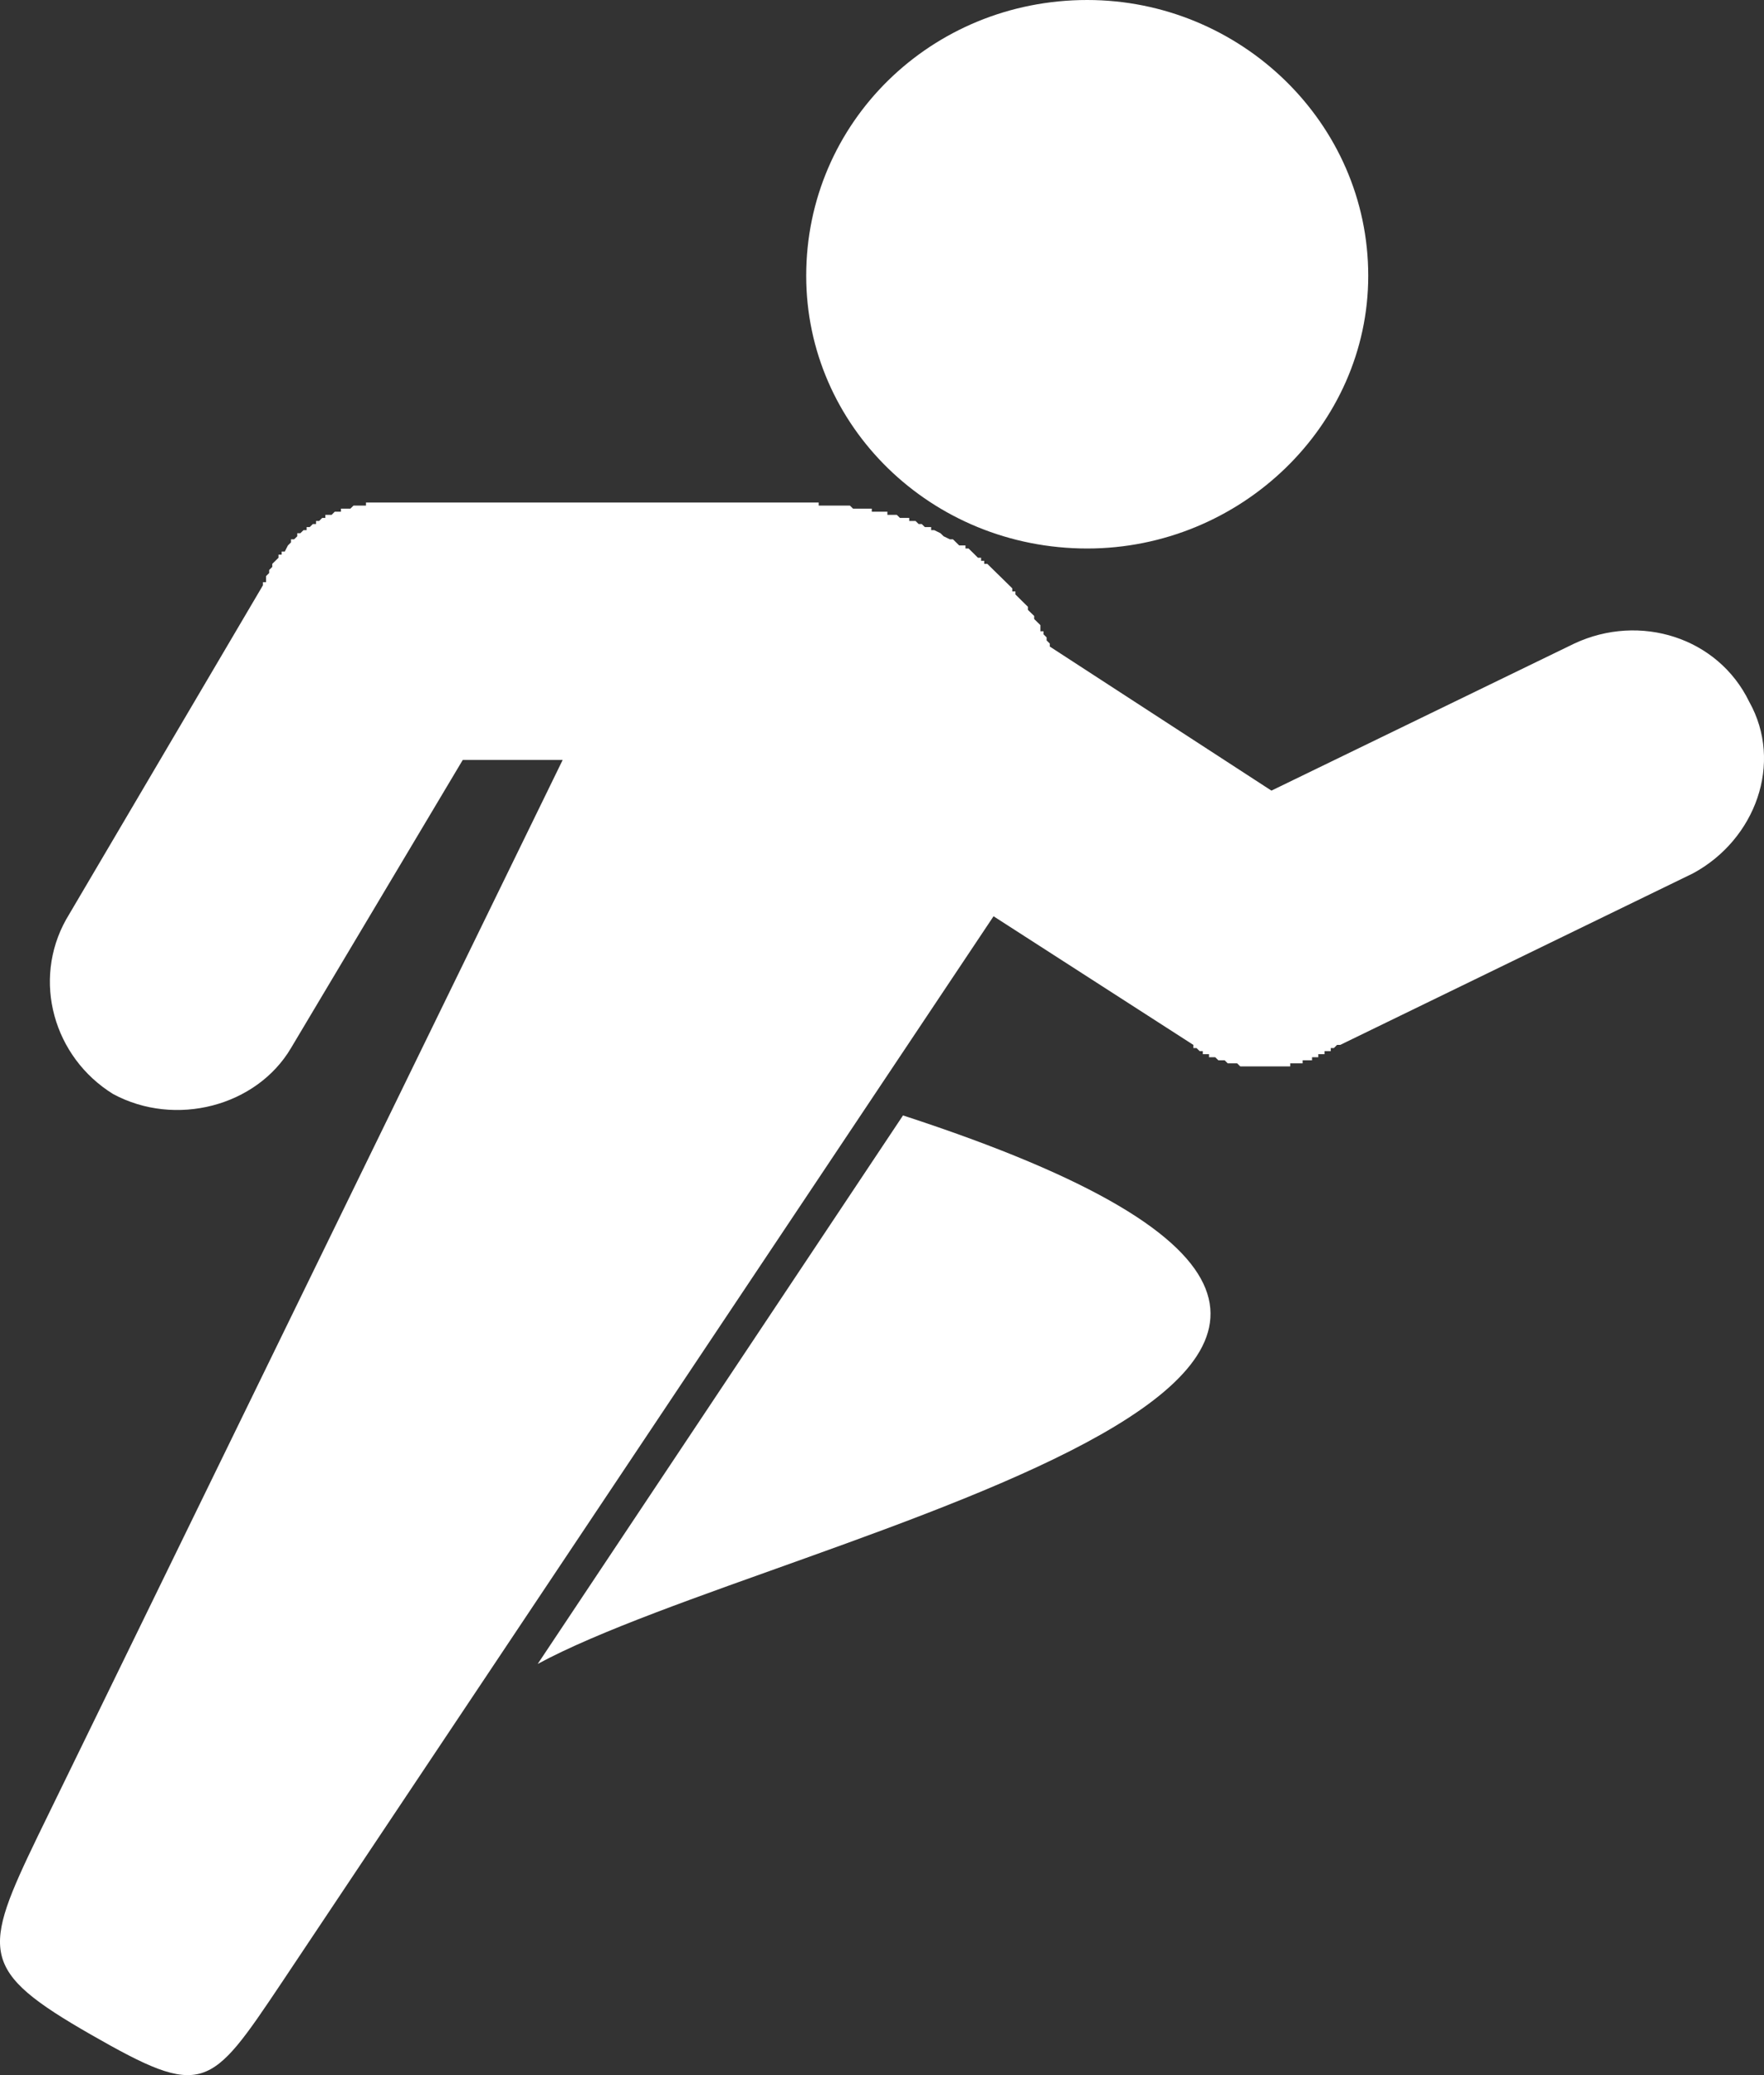 <svg width="34" height="40" viewBox="0 0 34 40" fill="none" xmlns="http://www.w3.org/2000/svg">
<rect x="0" y="0" width="34" height="40" fill="#333333" stroke="none"/>
<path fill-rule="evenodd" clip-rule="evenodd" d="M7.415 9.687H15.359H15.419H15.479H15.539H15.6H15.66H15.72H15.78V9.746H15.84H15.9H15.961H16.021H16.081H16.141H16.201H16.262H16.322H16.382L16.442 9.805H16.502H16.562H16.623H16.683H16.743H16.803V9.864H16.863H16.924H16.984H17.044H17.104V9.924H17.164H17.224H17.285L17.345 9.983H17.405H17.465H17.525V10.042H17.585H17.646L17.706 10.101H17.766L17.826 10.16H17.886H17.947V10.219H18.007L18.127 10.278L18.187 10.337L18.308 10.396H18.368L18.428 10.455L18.488 10.514H18.548H18.609V10.573H18.669L18.729 10.632L18.789 10.691L18.849 10.751H18.91V10.81H18.97V10.869H19.03L19.09 10.928L19.15 10.987L19.21 11.046L19.271 11.105L19.331 11.164L19.391 11.223L19.451 11.282L19.511 11.341V11.4H19.572V11.459L19.632 11.518L19.692 11.578L19.752 11.637L19.812 11.696V11.755L19.872 11.814L19.933 11.873V11.932L19.993 11.991L20.053 12.05V12.109V12.168H20.113V12.227L20.173 12.286V12.345L20.234 12.405V12.463L24.506 15.24L30.344 12.405C31.608 11.814 33.113 12.286 33.715 13.527C34.377 14.708 33.835 16.185 32.631 16.835L25.831 20.142H25.77L25.71 20.202H25.65V20.261H25.59H25.53V20.32H25.469H25.409V20.379H25.349H25.289V20.438H25.229H25.169H25.108V20.497H25.048H24.988H24.928H24.868V20.556H24.807H24.747H24.687H24.627H24.567H24.506H24.446H24.386H24.326H24.266H24.206H24.145H24.085H24.025H23.965H23.905L23.845 20.497H23.784H23.724H23.664L23.604 20.438H23.544H23.483L23.423 20.379H23.363H23.303V20.32H23.243H23.183V20.261H23.122L23.062 20.202H23.002V20.142L19.15 17.662L5.429 38.218C4.044 40.285 3.924 40.462 1.758 39.222C-0.409 37.981 -0.349 37.627 0.734 35.382L10.845 14.649H8.919L5.609 20.202C4.947 21.324 3.382 21.737 2.179 21.088C1.035 20.379 0.614 18.902 1.276 17.721L5.068 11.282V11.223H5.128V11.164V11.105L5.188 11.046V10.987L5.248 10.928V10.869L5.308 10.81L5.368 10.751V10.691H5.429V10.632H5.489L5.549 10.514L5.609 10.455V10.396H5.669L5.73 10.337V10.278H5.79L5.85 10.219H5.91V10.16H5.97L6.03 10.101H6.091V10.042H6.151L6.211 9.983H6.271V9.924H6.331H6.392L6.452 9.864H6.512H6.572V9.805H6.632H6.692H6.753L6.813 9.746H6.933H6.993H7.054V9.687H7.114H7.174H7.234H7.294H7.354H7.415ZM20.956 0C23.905 0 26.372 2.363 26.372 5.316C26.372 8.211 23.905 10.573 20.956 10.573C17.947 10.573 15.539 8.211 15.539 5.316C15.539 2.363 17.947 0 20.956 0ZM17.405 21.501C32.27 26.345 15.058 29.534 10.364 32.074L17.405 21.501Z" fill="white"/>
</svg>
